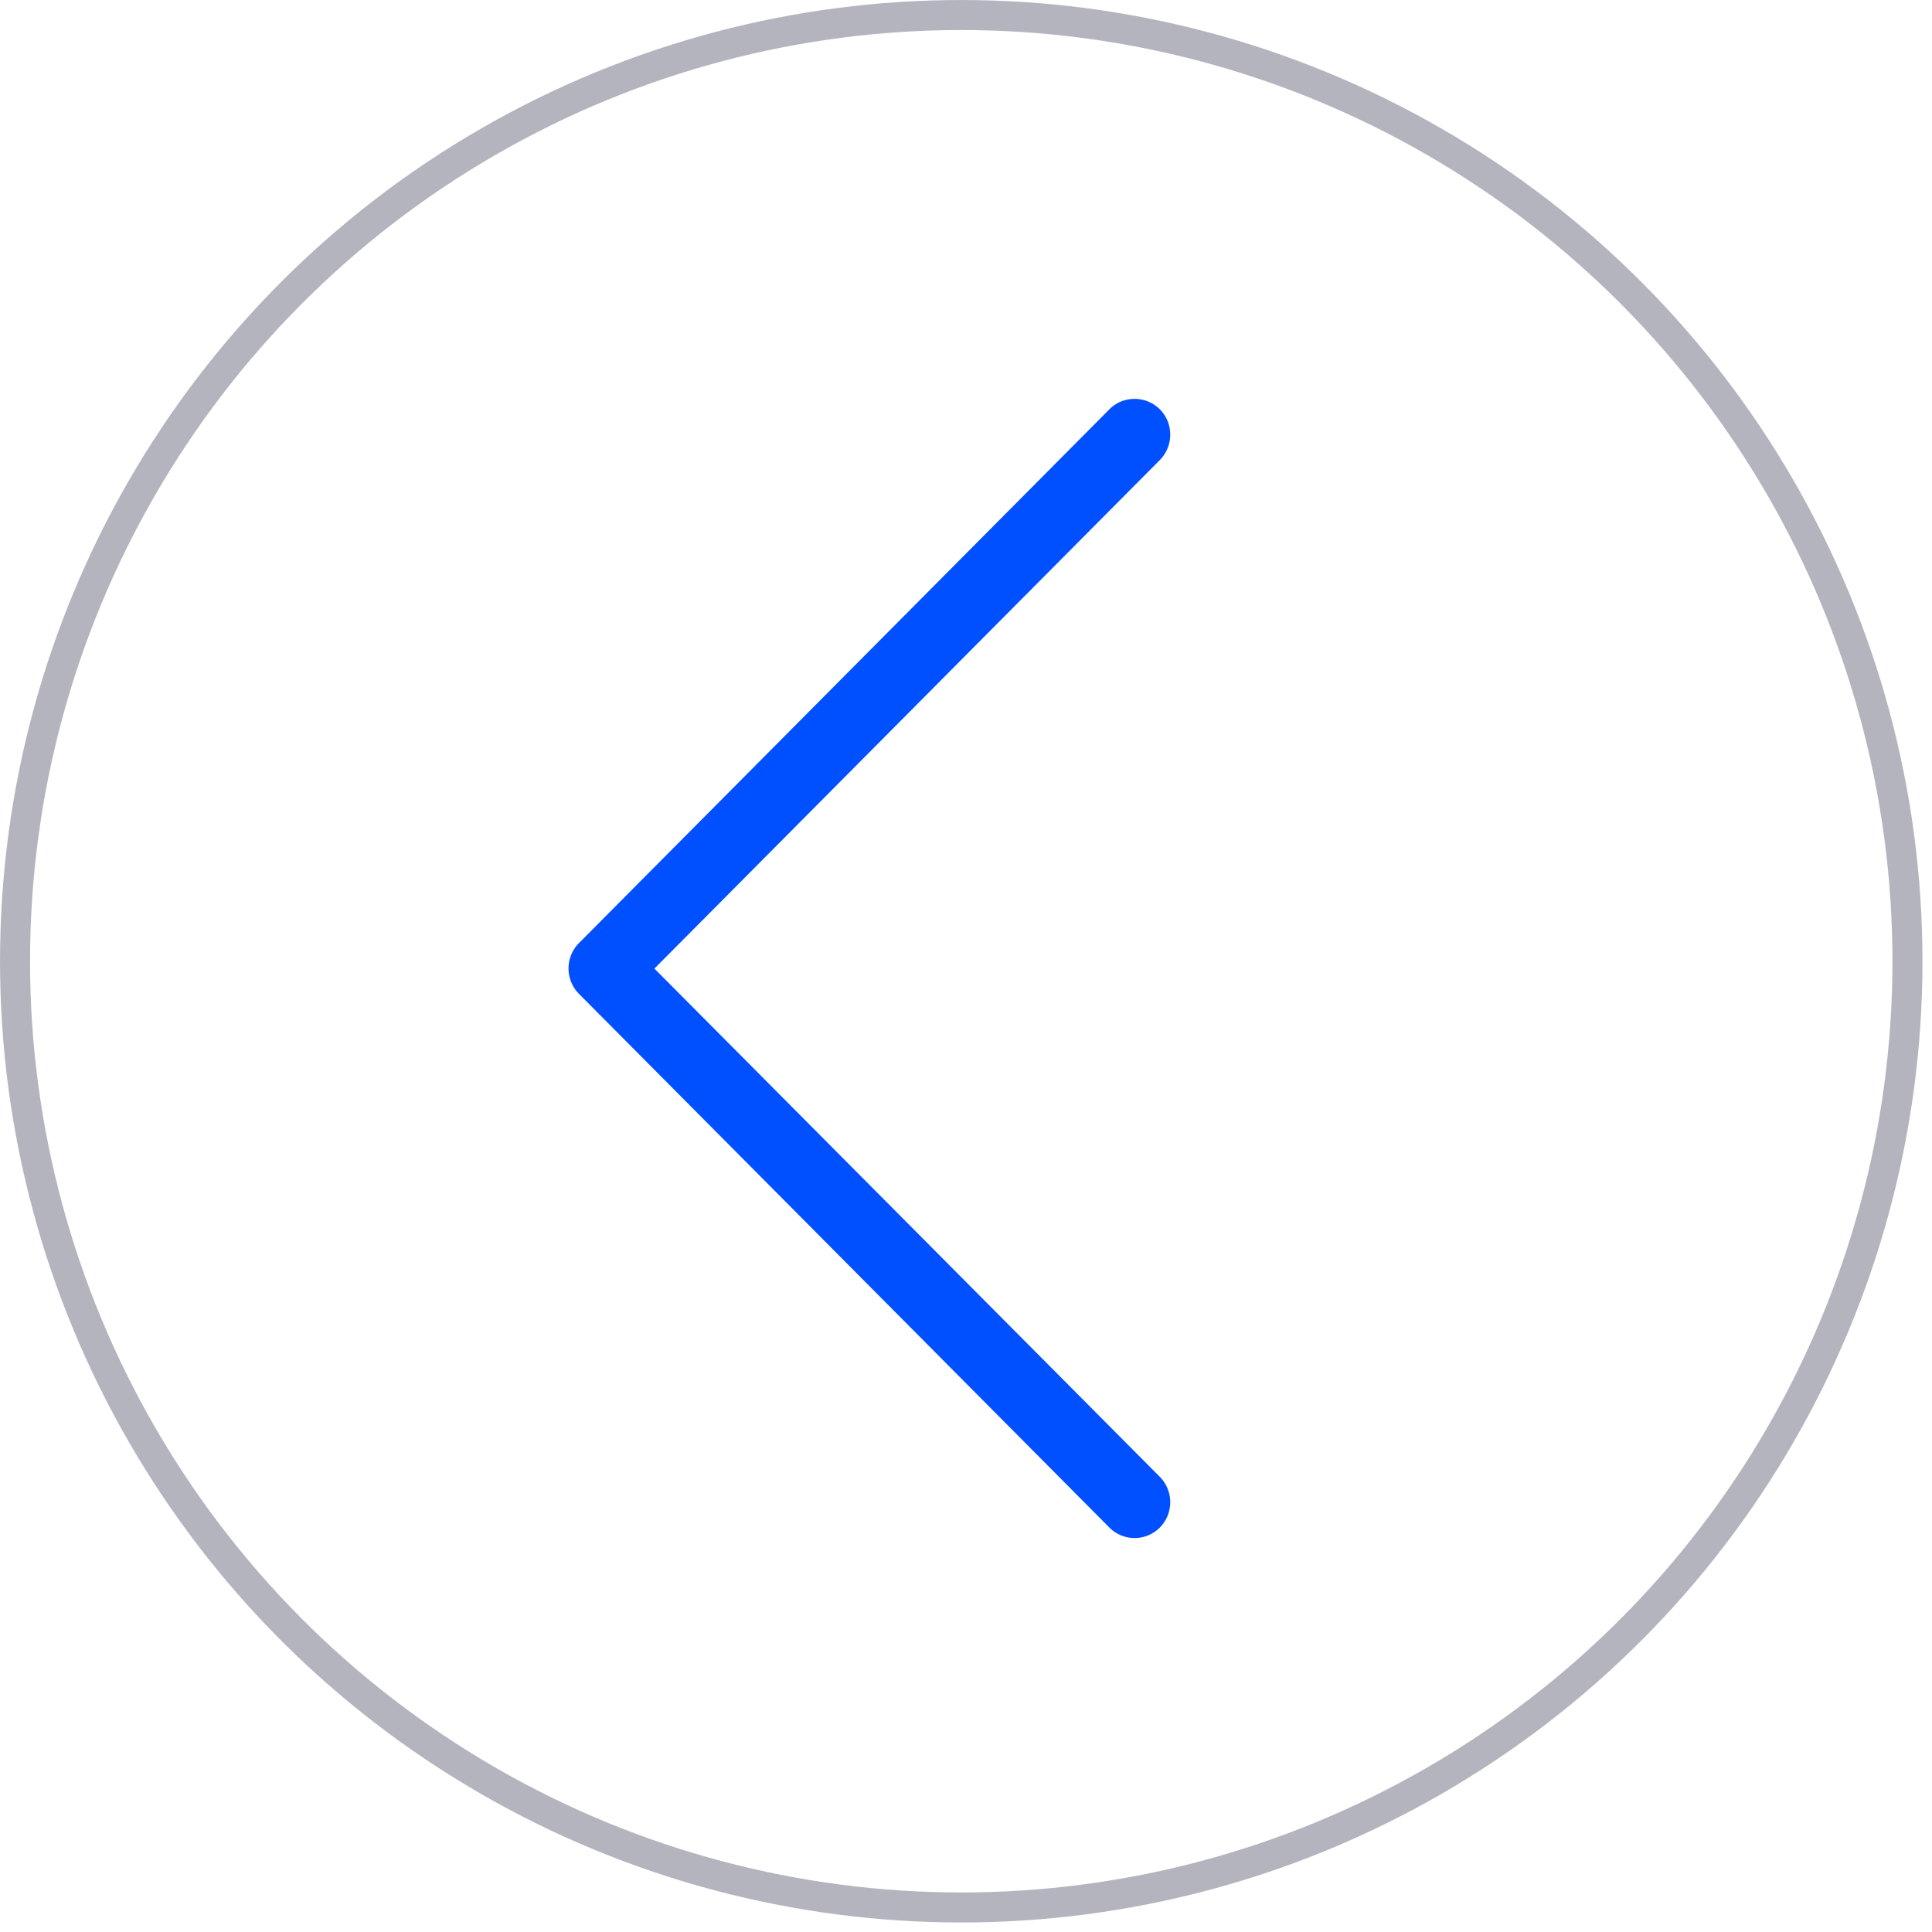 <svg xmlns="http://www.w3.org/2000/svg" width="50" height="50" fill="none"><path fill="#0050FF" d="M29.36 10.323a.92.92 0 01.925.928.932.932 0 01-.27.656l-13.079 13.16 13.08 13.153a.934.934 0 010 1.313.92.92 0 01-1.305 0L14.983 25.72a.934.934 0 010-1.313L28.71 10.594a.9.9 0 01.65-.27z"/><circle cx="24.877" cy="24.877" r="24.488" stroke="#B4B4BE" stroke-width=".777" transform="rotate(-180 24.877 24.877)"/></svg>